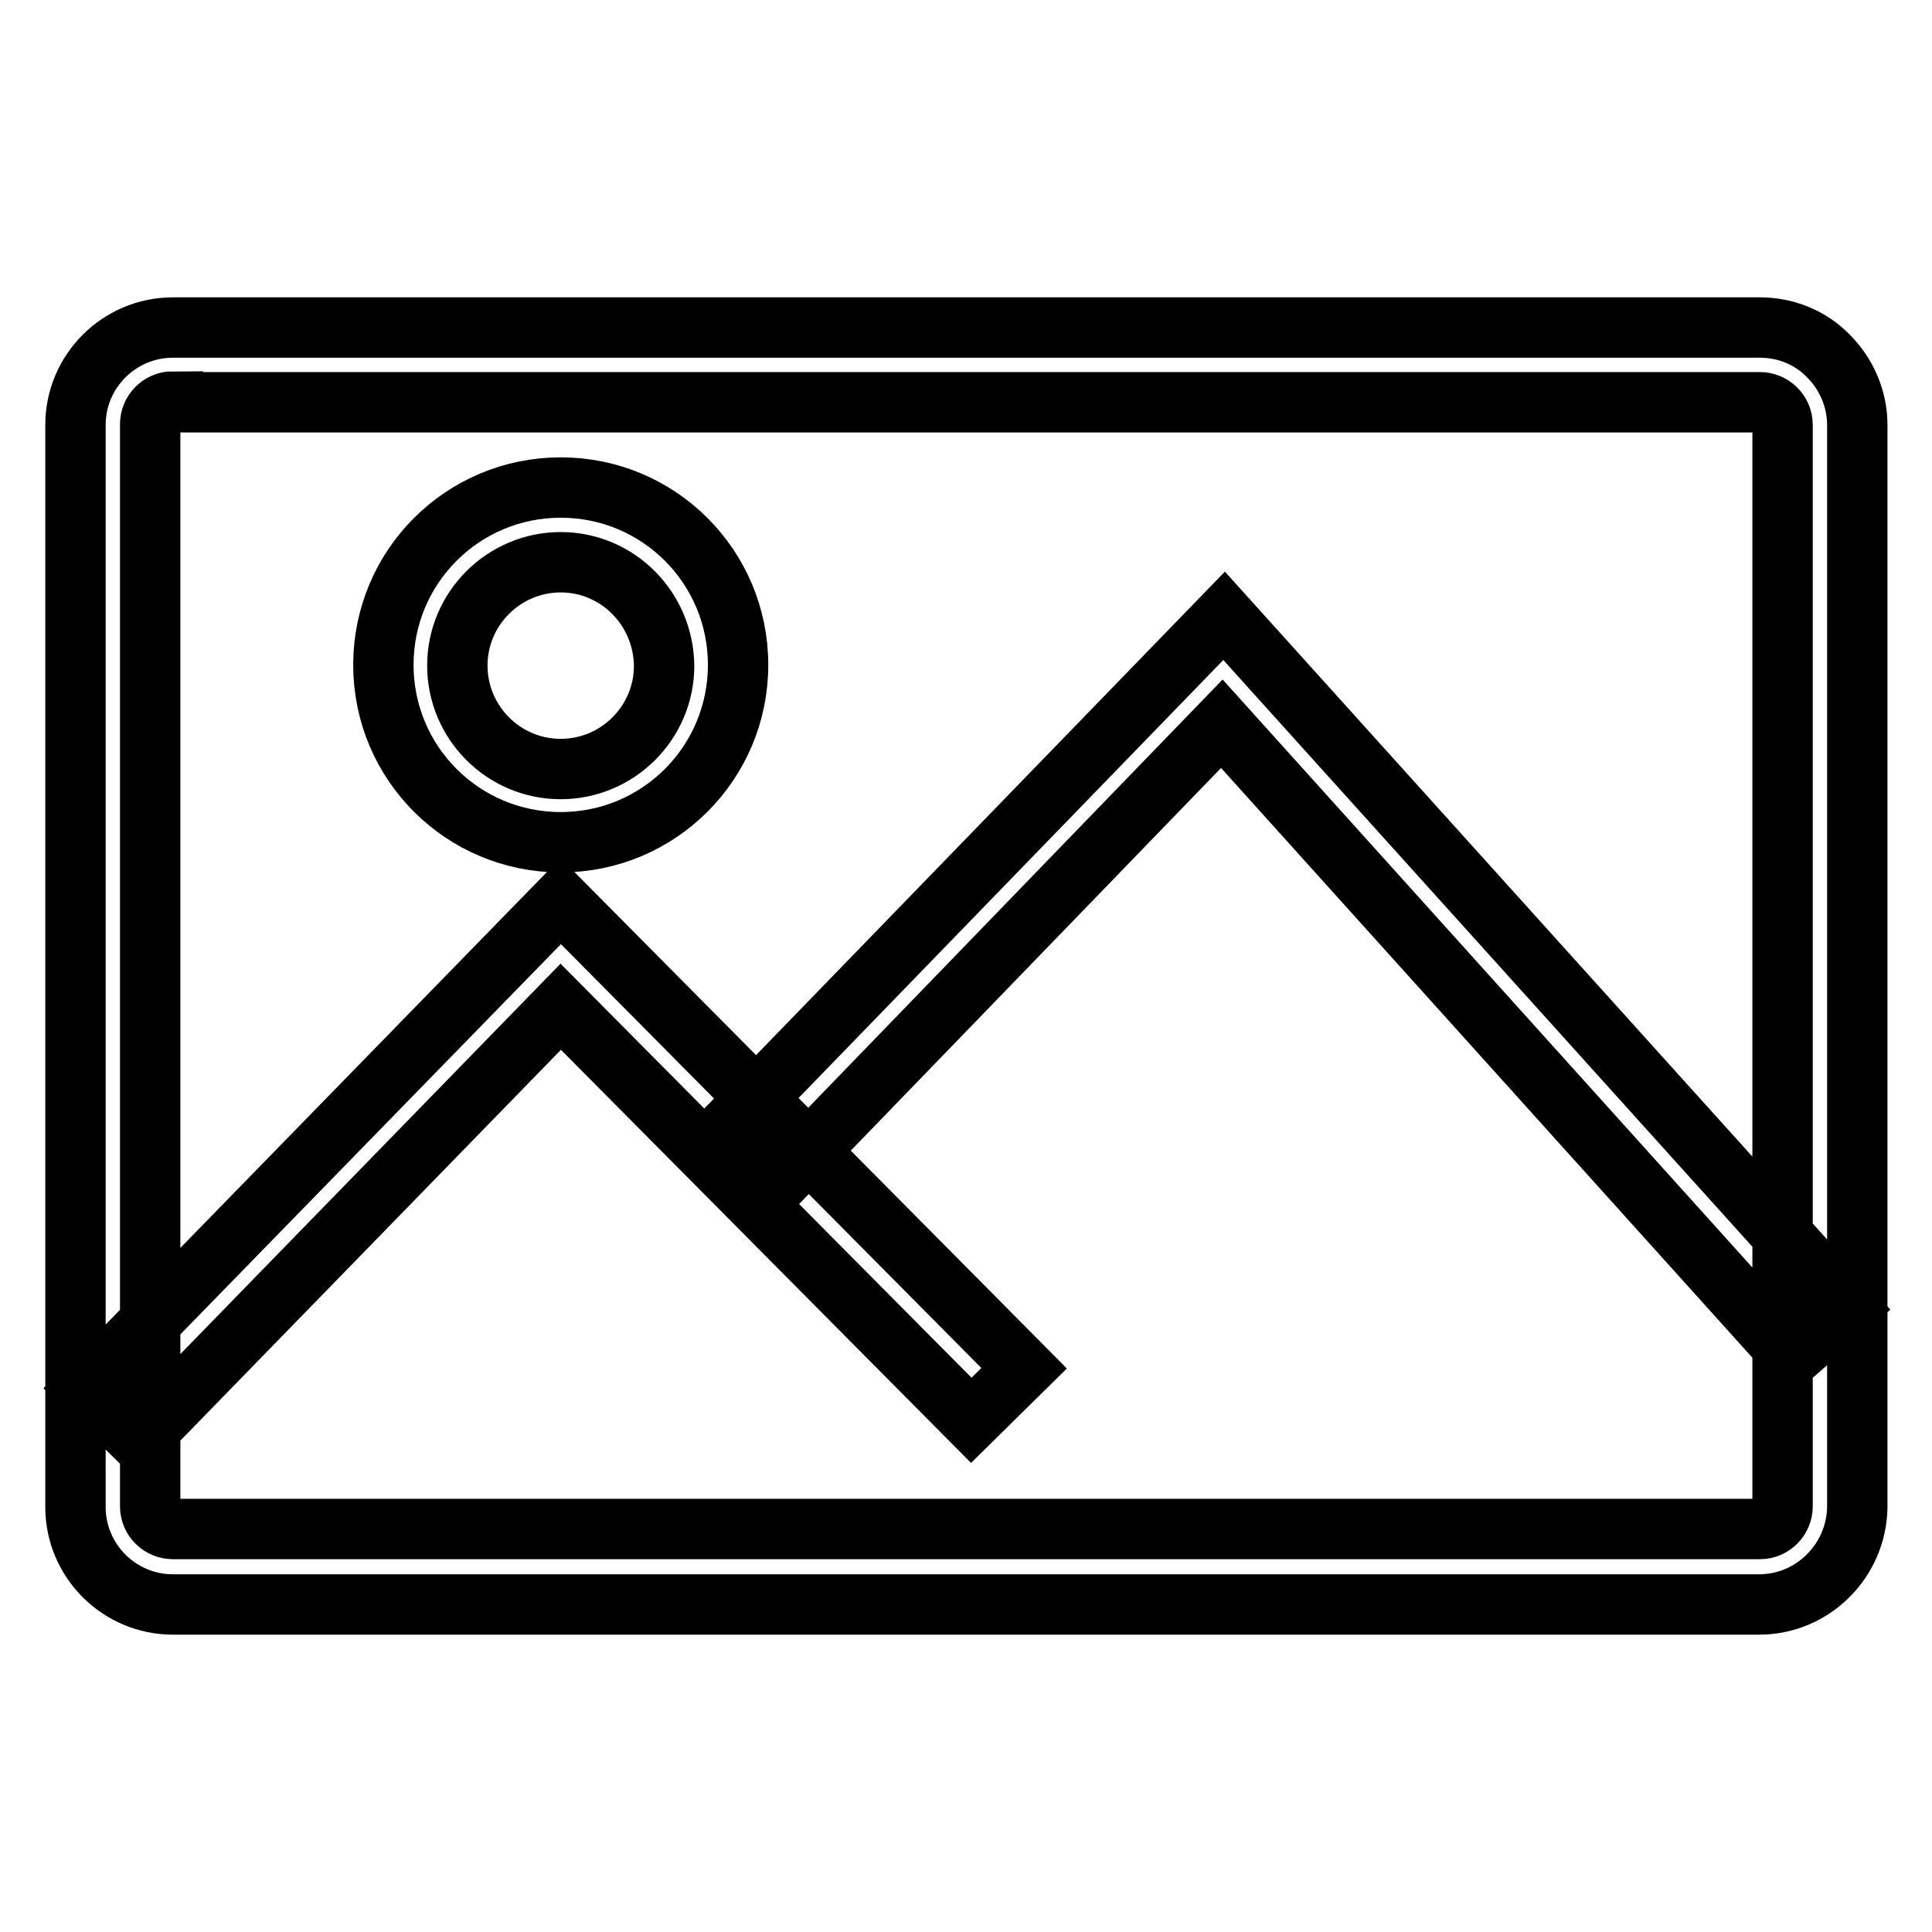 <?xml version="1.0" encoding="utf-8"?>
<!-- Svg Vector Icons : http://www.onlinewebfonts.com/icon -->
<!DOCTYPE svg PUBLIC "-//W3C//DTD SVG 1.1//EN" "http://www.w3.org/Graphics/SVG/1.1/DTD/svg11.dtd">
<svg version="1.1" xmlns="http://www.w3.org/2000/svg" xmlns:xlink="http://www.w3.org/1999/xlink" x="0px" y="0px" viewBox="0 0 256 256" enable-background="new 0 0 256 256" xml:space="preserve">
<g> <path stroke-width="8" fill-opacity="0" stroke="#000000"  d="M233.1,212.6H22.9c-7.1,0-12.9-5.8-12.9-12.9V56.3c0-7.1,5.8-12.9,12.9-12.9h210.3c3.4,0,6.7,1.3,9.1,3.8 c2.4,2.4,3.8,5.7,3.8,9.1v143.4C246,206.8,240.2,212.6,233.1,212.6L233.1,212.6z M22.9,53.2c-1.7,0-3,1.4-3,3v143.4 c0,1.7,1.4,3,3,3h210.3c1.7,0,3-1.4,3-3V56.3c0-1.7-1.4-3-3-3H22.9z M74.3,111.6c-13,0-23.5-10.5-23.5-23.5 c0-13,10.5-23.5,23.5-23.5c13,0,23.5,10.5,23.5,23.5C97.8,101.1,87.3,111.6,74.3,111.6z M74.3,74.5c-7.5,0-13.7,6.1-13.7,13.7 c0,7.5,6.1,13.7,13.7,13.7c7.5,0,13.7-6.1,13.7-13.7C87.9,80.6,81.8,74.5,74.3,74.5z M18.4,190.8l-7-6.9l62.9-64.5l61.4,61.9 l-7,6.9l-54.4-54.8L18.4,190.8z M237.4,179.7l-75.5-83.8l-59.8,61.8l-7.1-6.8l67.2-69.3l82.6,91.6L237.4,179.7z"/></g>
</svg>